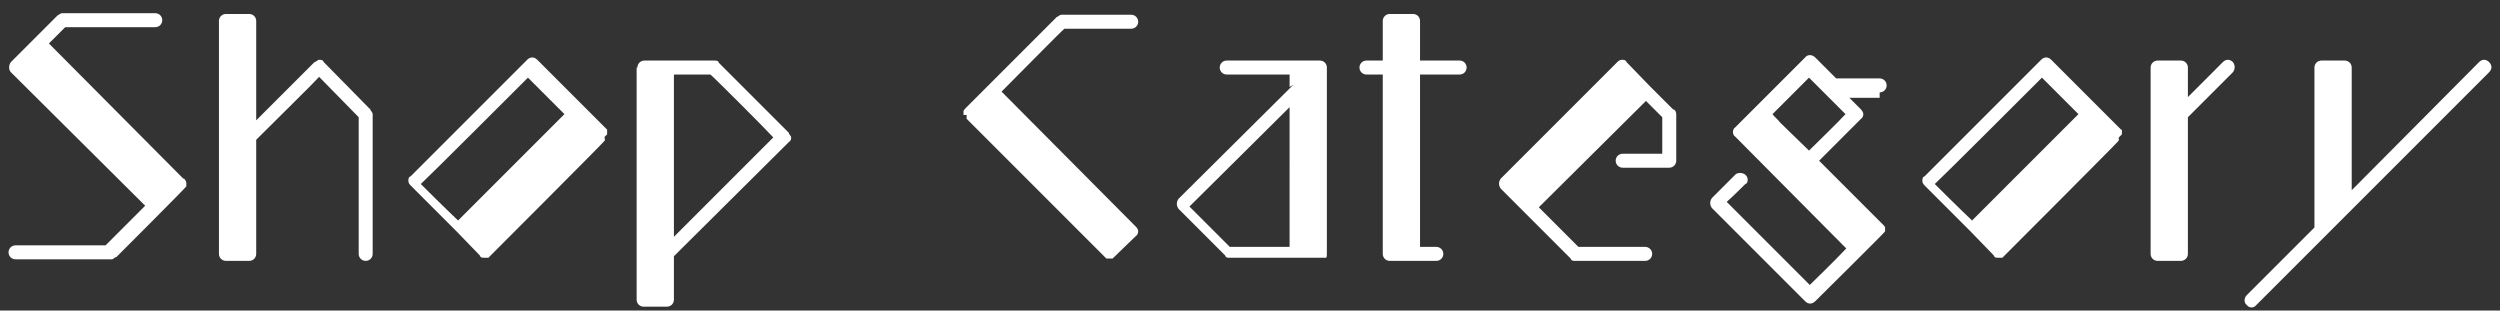 <?xml version="1.0" encoding="UTF-8"?>
<svg id="_レイヤー_1" xmlns="http://www.w3.org/2000/svg" version="1.1" viewBox="0 0 322 40">
  <rect x="0" y="0" width="322" height="40" fill="#333333" stroke="none"/>
  <!-- Generator: Adobe Illustrator 29.0.0, SVG Export Plug-In . SVG Version: 2.1.0 Build 186)  -->
  <defs>
    <style>
      .st0 {
        fill: #fff;
      }
    </style>
  </defs>
  <path class="st0" d="M23.7,23c.2.2.3.4.3.6v.2h0v.2h0c0,.1-9,9.1-9,9.1-.2,0-.4.3-.6.3H2c-.5,0-.9-.4-.9-.9s.4-.9.9-.9h11.6c.3-.3,2.9-2.9,5.1-5.1L1.4,9.3c-.3-.3-.3-.9,0-1.3l3-3,3-3c.2-.1.4-.3.6-.3h12c.5,0,.9.4.9.9s-.4.9-.9.9h-11.6c-.3.3-1.4,1.4-2.1,2.1,1.2,1.2,17.3,17.4,17.3,17.4h.1Z"/>
  <path class="st0" d="M47.7,14.1c0,.1.3.4.3.6v18c0,.5-.4.9-.9.9s-.9-.4-.9-.9V15.1c-.4-.4-4.1-4.2-5.1-5.2-.7.8-5.1,5.1-8.1,8.1v14.7c0,.5-.4.9-.9.9h-3c-.5,0-.9-.4-.9-.9V2.7c0-.5.4-.9.9-.9h3c.5,0,.9.4.9.9v12.8l7.5-7.5c.2,0,.4-.3.6-.3s.5,0,.6.3c0,0,6,6.1,6,6.1Z"/>
  <path class="st0" d="M77.9,17.7h0v.2h0v.2c0,.1,0,0,0,0h0c0,.1-15,15.1-15,15.1h-.5c-.3,0-.5,0-.6-.3l-2.9-3-6-6c-.2-.2-.3-.4-.3-.6s0-.5.3-.6l15-15c.4-.4.9-.4,1.3,0l6,6,3,3h0v.2h0v.4l-.4.4ZM59,28.4l13.7-13.7c-1.9-1.9-4.1-4.1-4.7-4.7-1.1,1.1-12.6,12.6-13.8,13.7.6.6,2.8,2.8,4.8,4.7Z"/>
  <path class="st0" d="M82.1,8.7c0-.5.4-.9.9-.9h9c.3,0,.5,0,.6.3l9,9c0,.2.3.4.3.6s0,.4-.3.6l-14.8,14.7v5.6c0,.5-.4.9-.9.9h-3c-.5,0-.9-.4-.9-.9V8.7h.1ZM91.6,9.6h-4.8v20.9c3-3,11.8-11.8,12.8-12.8-1-1.1-7.6-7.7-8.1-8.1h0Z"/>
  <path class="st0" d="M124.1,14.7v-.2h0v-.2h0c0-.1.4-.5.4-.5l11.6-11.6c.1,0,.4-.3.6-.3h9c.5,0,.9.4.9.9s-.4.9-.9.9h-8.6c-.4.3-4.9,4.9-8.1,8.1l17.3,17.4c.2.2.3.4.3.6s-.1.5-.3.6l-3,2.9h0s0,0-.1,0h-.6s-.1,0-.1,0l-18-18s0-.1,0-.1h0v-.2h0v-.2h-.4Z"/>
  <path class="st0" d="M166.1,11.3v-1.7h-8.1c-.5,0-.9-.4-.9-.9s.4-.9.9-.9h12c.5,0,.9.4.9.9v24c0,.2,0,.4-.1.5h0q0,0-.1,0h-12.3c-.3,0-.5,0-.6-.3l-6-6c-.3-.4-.3-.9,0-1.3l14.8-14.7-.5.3ZM158.4,31.8h7.7V13.8c-3,3-11.9,11.8-12.9,12.8,1,1,4.7,4.7,5.1,5.1h0Z"/>
  <path class="st0" d="M188.9,8.7c0,.5-.4.9-.9.9h-5.1v22.2h2.1c.5,0,.9.4.9.9s-.4.9-.9.9h-6c-.5,0-.9-.4-.9-.9V9.6h-2.1c-.5,0-.9-.4-.9-.9s.4-.9.9-.9h2.1V2.7c0-.5.4-.9.9-.9h3c.5,0,.9.4.9.9v5.1h5.1c.5,0,.9.4.9.9Z"/>
  <path class="st0" d="M215.6,14.1c.2.1.3.4.3.6v6c0,.5-.4.9-.9.9h-6c-.5,0-.9-.4-.9-.9s.4-.9.9-.9h5.1v-4.7c-.2-.2-1.1-1.1-2.1-2.1l-13.8,13.7c2.2,2.2,4.8,4.8,5.1,5.1h8.6c.5,0,.9.4.9.9s-.4.9-.9.9h-9c-.3,0-.5,0-.6-.3l-6-6-1.5-1.5-1.5-1.5c-.3-.4-.3-.9,0-1.3l15-15h0c.2-.2.4-.3.6-.3s.5,0,.6.3l3,3.1,3,3h0Z"/>
  <path class="st0" d="M242,12.6h-3.8l1.5,1.5c.1.1.3.4.3.6s-.1.5-.3.6l-5.4,5.4,8.4,8.4s0,.1.1.1h0v.2h0v.2h0v.2h0c0,.1-9,9-9,9-.4.4-.9.4-1.3,0l-12-12c-.3-.4-.3-.9,0-1.3l3-3c.3-.3.9-.3,1.3,0,.2.2.3.4.3.6s0,.5-.3.6c0,0-1.6,1.6-2.4,2.3,1.1,1.1,9.6,9.6,10.7,10.7.6-.6,2.8-2.7,4.7-4.7l-14.3-14.4c-.2-.1-.3-.4-.3-.6s.1-.5.3-.6l3-3,6-6c.3-.4.9-.4,1.3,0l2.7,2.7h5.6c.5,0,.9.4.9.9s-.4.9-.9.9v.7ZM237.7,14.7c-.8-.8-3.9-3.9-4.7-4.7-.9.9-3.8,3.8-4.7,4.7.2.3.6.6,1,1.1l3.7,3.6c.9-.9,3.9-3.8,4.7-4.7Z"/>
  <path class="st0" d="M272.9,17.7h0v.2h0v.2c0,.1,0,0,0,0h0c0,.1-15,15.1-15,15.1h-.5c-.3,0-.5,0-.6-.3l-2.9-3-6-6c-.2-.2-.3-.4-.3-.6s0-.5.3-.6l15-15c.4-.4.9-.4,1.3,0l6,6,3,3h.1v.2h0v.4l-.4.4ZM254,28.4l13.7-13.7c-1.9-1.9-4.1-4.1-4.7-4.7-1.1,1.1-12.6,12.6-13.8,13.7.6.6,2.8,2.8,4.8,4.7Z"/>
  <path class="st0" d="M287.6,8c.3.4.3.9,0,1.3l-5.8,5.8v17.6c0,.5-.4.9-.9.9h-3c-.5,0-.9-.4-.9-.9V8.7c0-.5.4-.9.9-.9h3c.5,0,.9.4.9.9v3.8l4.5-4.5c.4-.4.9-.4,1.3,0Z"/>
  <path class="st0" d="M320.6,8c.4.4.4.9,0,1.3l-18,18-3,3-9,9c-.3.4-.9.4-1.2,0-.4-.3-.4-.9,0-1.3l8.7-8.7V8.7c0-.5.4-.9.9-.9h3c.5,0,.9.4.9.9v15.8l16.4-16.5c.4-.4.9-.4,1.3,0h0Z"/>
</svg>